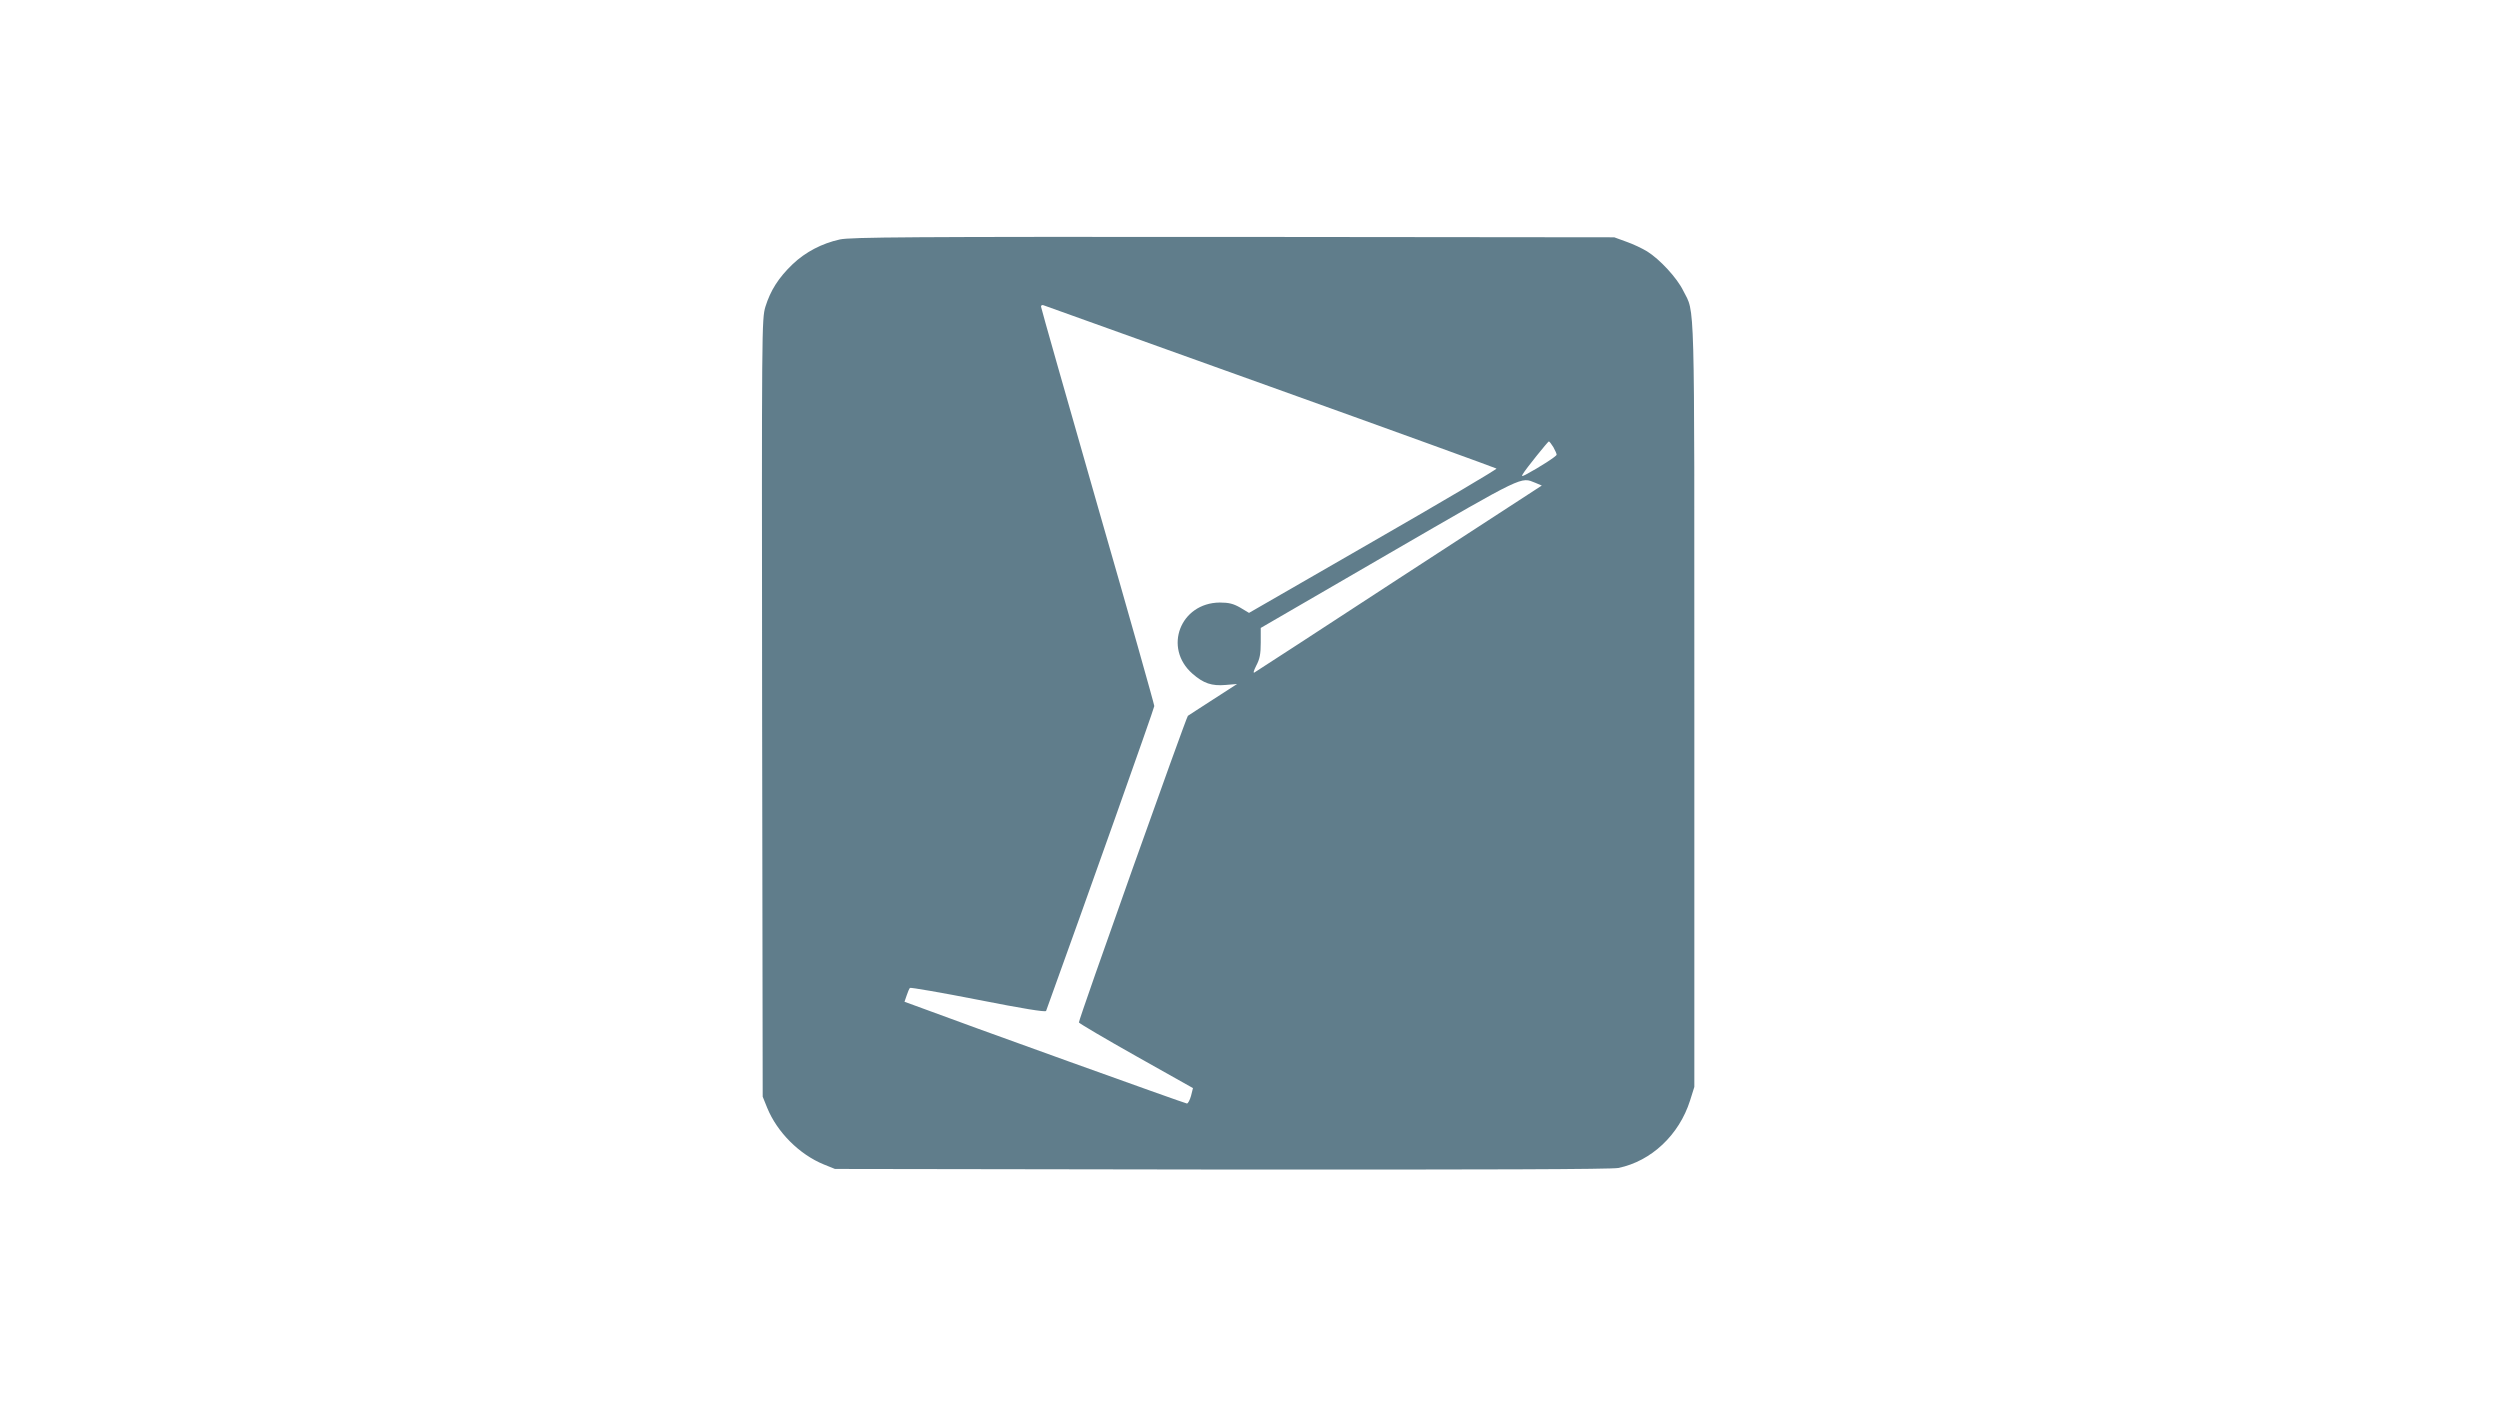 <?xml version="1.0" standalone="no"?>
<!DOCTYPE svg PUBLIC "-//W3C//DTD SVG 20010904//EN"
 "http://www.w3.org/TR/2001/REC-SVG-20010904/DTD/svg10.dtd">
<svg version="1.0" xmlns="http://www.w3.org/2000/svg"
 width="1280pt" height="720pt" viewBox="0 0 1280 720"
 preserveAspectRatio="xMidYMid meet">
<g transform="translate(0,720) scale(0.1,-0.1)"
fill="#607d8b" stroke="none">
<path d="M4300 5974 c-91 -20 -176 -64 -242 -127 -72 -69 -113 -134 -139 -217
-19 -64 -19 -98 -17 -2055 l3 -1990 23 -57 c51 -125 165 -239 290 -290 l57
-23 1980 -3 c1353 -1 1996 1 2031 8 169 35 311 169 367 345 l22 70 0 1960 c0
2135 4 1996 -57 2117 -31 64 -120 161 -185 201 -23 14 -70 37 -105 49 l-63 23
-1950 2 c-1650 1 -1960 -1 -2015 -13z m2205 -754 c633 -227 1153 -416 1157
-419 4 -3 -280 -171 -630 -372 l-637 -367 -45 27 c-35 20 -58 26 -105 26 -202
-2 -290 -232 -140 -364 57 -50 99 -64 170 -58 l59 5 -124 -80 c-69 -44 -126
-82 -128 -83 -9 -8 -562 -1561 -558 -1570 2 -5 134 -83 294 -173 l290 -163
-10 -40 c-6 -21 -15 -39 -21 -39 -9 0 -1132 404 -1394 502 l-52 19 11 32 c6
18 13 35 17 39 3 3 161 -24 349 -61 228 -45 345 -64 348 -57 200 553 554 1550
554 1561 0 8 -130 469 -290 1024 -159 555 -290 1015 -290 1021 0 7 6 10 13 7
6 -2 530 -190 1162 -417z m1448 -309 c9 -16 17 -34 17 -39 0 -8 -87 -64 -158
-102 -20 -10 -23 -10 -15 3 14 25 128 166 133 167 3 0 13 -13 23 -29z m-92
-183 l33 -14 -729 -474 c-400 -261 -734 -479 -742 -483 -8 -5 -4 9 9 35 18 34
23 59 23 118 l0 75 660 383 c699 405 670 390 746 360z"/>
</g>
</svg>
